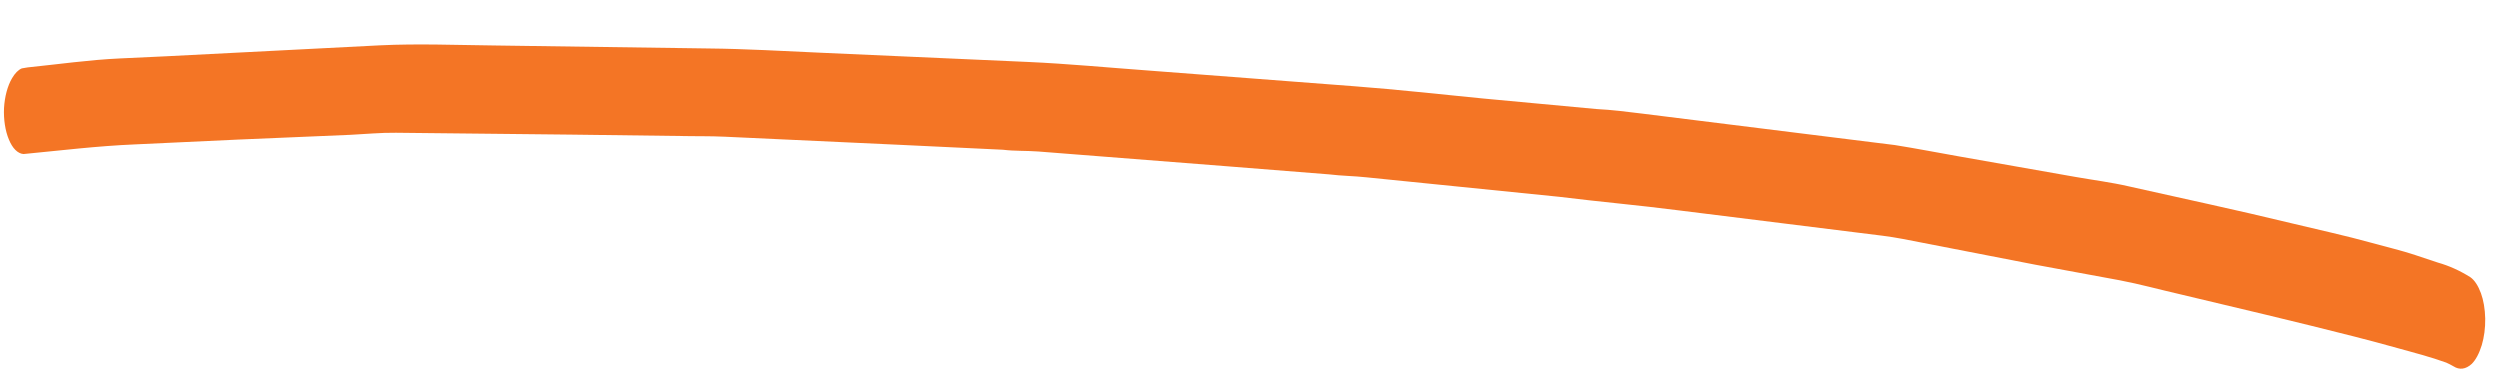 <svg width="194" height="29" viewBox="0 0 194 29" fill="none" xmlns="http://www.w3.org/2000/svg">
<path d="M177.754 17.309C173.576 16.294 169.392 15.407 165.203 14.463C163.823 14.145 162.438 13.973 161.055 13.729L152.049 12.142C150.372 11.846 148.704 11.522 147.033 11.255L145.597 11.077L142.322 10.669L127.426 8.815C126.248 8.668 125.063 8.52 123.881 8.461L115.062 7.641C111.755 7.316 108.449 6.948 105.145 6.697L89.077 5.47C85.981 5.245 82.882 4.947 79.782 4.808L63.741 4.094C60.813 3.964 57.896 3.79 54.971 3.761L38.358 3.529C35.398 3.496 32.441 3.376 29.479 3.518L12.894 4.367L9.31 4.534C6.92 4.644 4.527 4.987 2.145 5.23L1.694 5.306C1.422 5.419 1.162 5.681 0.935 6.07C0.588 6.658 0.364 7.488 0.312 8.383C0.272 9.274 0.406 10.149 0.687 10.82C0.829 11.169 1.001 11.445 1.192 11.633C1.388 11.828 1.604 11.937 1.825 11.953C4.729 11.672 7.577 11.328 10.458 11.206L18.467 10.832L27.198 10.462C28.371 10.404 29.547 10.287 30.724 10.302L44.285 10.446L52.754 10.553C53.916 10.58 55.088 10.552 56.249 10.609L69.686 11.232L77.831 11.62C78.744 11.733 79.656 11.686 80.57 11.756L95.06 12.89L103.15 13.532C104.112 13.651 105.073 13.655 106.029 13.759L120.978 15.27C124.08 15.656 127.181 15.925 130.283 16.326L146.084 18.292C147.126 18.422 148.163 18.638 149.201 18.841L157.956 20.543L164.494 21.75C166.034 22.043 167.574 22.468 169.118 22.821C173.654 23.895 178.184 24.97 182.688 26.113C183.838 26.401 184.986 26.72 186.141 27.037C187.296 27.357 188.602 27.694 189.824 28.137C190.013 28.219 190.203 28.316 190.395 28.428C190.853 28.724 191.348 28.658 191.806 28.239C192.117 27.932 192.389 27.424 192.586 26.778C192.77 26.168 192.864 25.444 192.853 24.722C192.838 23.984 192.72 23.292 192.519 22.748C192.301 22.159 192.016 21.73 191.693 21.506C190.872 20.993 190.033 20.616 189.182 20.377L187.44 19.797C186.323 19.424 185.194 19.168 184.067 18.852C181.978 18.272 179.861 17.819 177.754 17.309V17.309Z" fill="#F47525"/>
</svg>
